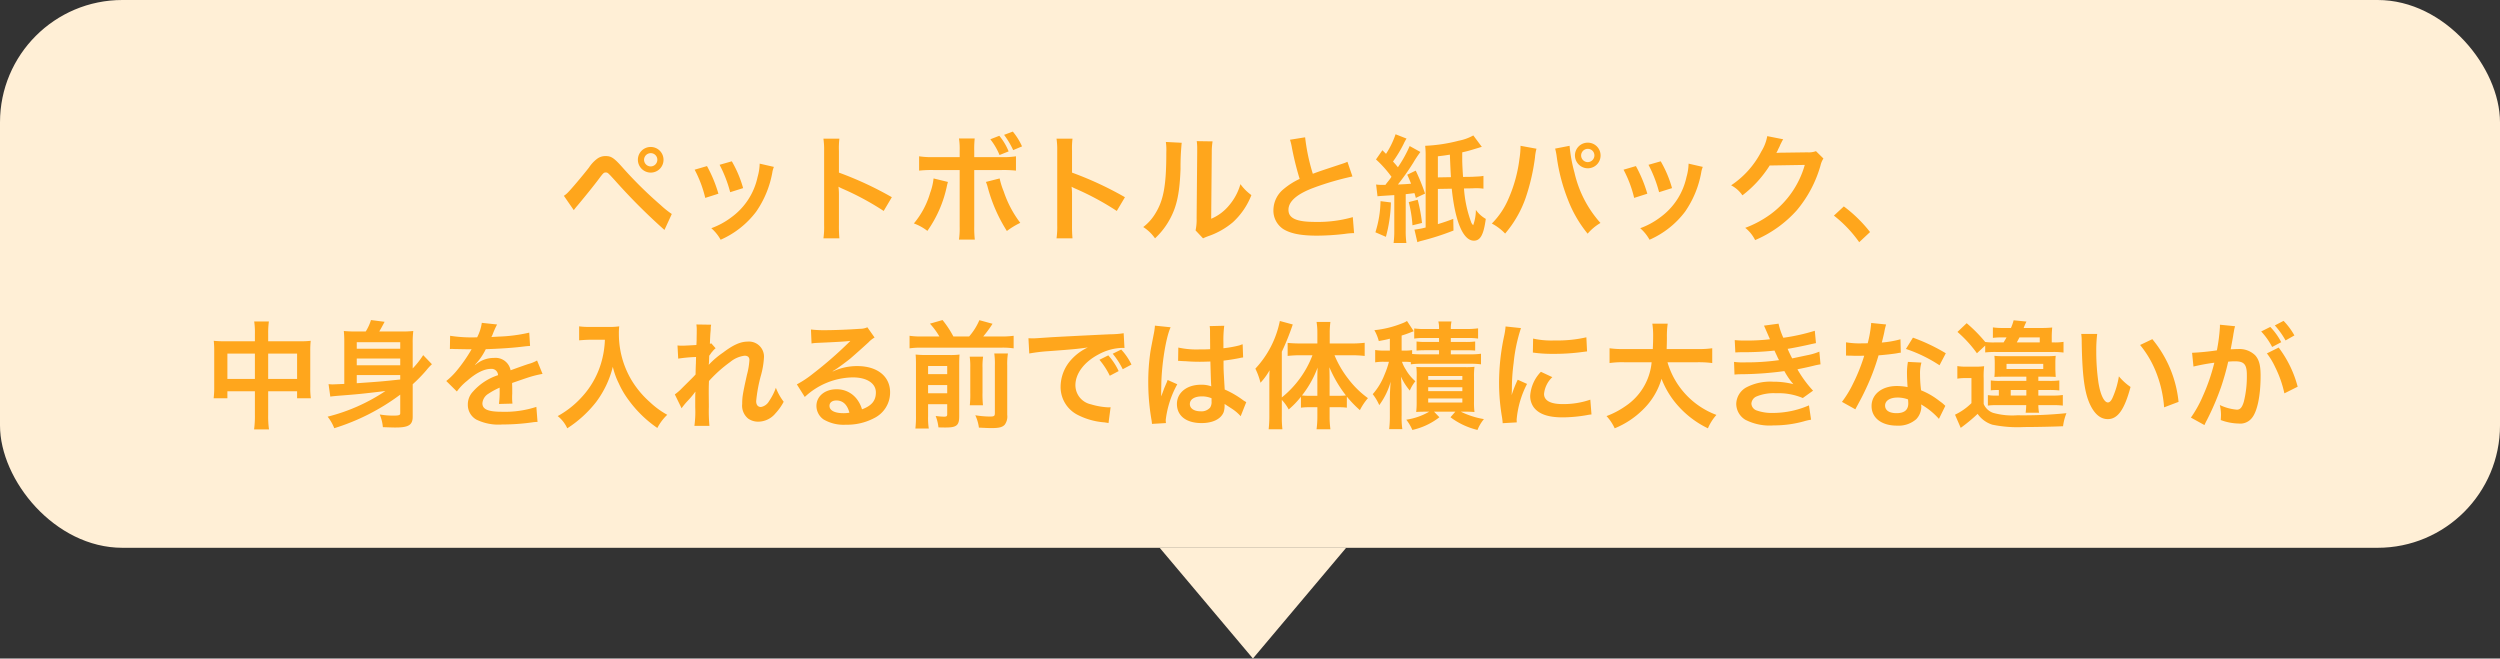 <svg xmlns="http://www.w3.org/2000/svg" width="429" height="113" viewBox="0 0 429 113">
  <rect x="0" y="0" width="429" height="113" fill="#333333" stroke="none"/>
  <g id="recycle_pt02_sst011_pc" transform="translate(-4264 -7197.717)">
    <rect id="長方形_3408" data-name="長方形 3408" width="429" height="94" rx="21" transform="translate(4264 7197.717)" fill="#ffefd6"/>
    <path id="パス_17814" data-name="パス 17814" d="M-116.54-3.94c.28-.36.38-.5.68-.84,1.4-1.68,2.74-3.34,3.58-4.46.82-1.1.9-1.16,1.22-1.16.34,0,.34,0,1.62,1.4a102.319,102.319,0,0,0,8.46,8.46l1.26-2.74a15.14,15.14,0,0,1-1.9-1.52,69.726,69.726,0,0,1-6.48-6.38c-1.52-1.72-2-2.04-2.98-2.04a2.4,2.4,0,0,0-1.36.4,6.011,6.011,0,0,0-1.5,1.58c-1.04,1.34-3,3.66-3.58,4.24a3.586,3.586,0,0,1-.72.6Zm13.2-10.84a2.194,2.194,0,0,0-2.2,2.2,2.22,2.22,0,0,0,2.2,2.2,2.194,2.194,0,0,0,2.2-2.2A2.194,2.194,0,0,0-103.34-14.78Zm0,1.06a1.127,1.127,0,0,1,1.14,1.14,1.153,1.153,0,0,1-1.14,1.14,1.153,1.153,0,0,1-1.14-1.14A1.153,1.153,0,0,1-103.34-13.72Zm7.54,2.84a20.009,20.009,0,0,1,1.82,4.84l2.26-.72a23.07,23.07,0,0,0-1.96-4.74Zm4.28-.84a21.993,21.993,0,0,1,1.82,4.7l2.22-.7a19.648,19.648,0,0,0-1.94-4.6Zm6.88-.2A8.872,8.872,0,0,1-85-9.62a11.5,11.5,0,0,1-4.54,6.94,12.973,12.973,0,0,1-3.4,1.84,7.265,7.265,0,0,1,1.6,1.98,15.351,15.351,0,0,0,6.1-4.82,17.073,17.073,0,0,0,2.76-6.66,4.209,4.209,0,0,1,.28-1.02ZM-70.96.9a21.988,21.988,0,0,1-.08-2.22V-6.6a10.339,10.339,0,0,0-.08-1.36,6.462,6.462,0,0,0,.68.34A47.318,47.318,0,0,1-63.36-3.8l1.4-2.36a58.759,58.759,0,0,0-9.08-4.22V-14.1a13.407,13.407,0,0,1,.08-2.1H-73.7a12.856,12.856,0,0,1,.12,2.04V-1.34A13.473,13.473,0,0,1-73.7.9Zm20.64-13.94h-4.4a13.959,13.959,0,0,1-2.56-.14v2.46a19.817,19.817,0,0,1,2.52-.1h4.44v9.68a13.885,13.885,0,0,1-.12,2.26h2.72a17.046,17.046,0,0,1-.1-2.24v-9.7h4.62a19.983,19.983,0,0,1,2.54.1v-2.46a14.077,14.077,0,0,1-2.58.14h-4.58V-14.1a16.918,16.918,0,0,1,.08-2.14h-2.7a11.3,11.3,0,0,1,.12,2.08ZM-54.8-9.38a10.162,10.162,0,0,1-.58,2.46,14.34,14.34,0,0,1-2.8,5.26A8.633,8.633,0,0,1-55.86-.38,20.64,20.64,0,0,0-52.5-8.14c.08-.36.1-.38.16-.64Zm8.98.6a5.463,5.463,0,0,1,.32.94A26.955,26.955,0,0,0-42.22-.36a13.313,13.313,0,0,1,2.3-1.4,18.52,18.52,0,0,1-2.84-5.38,12.831,12.831,0,0,1-.7-2.24Zm.76-7.32a11.3,11.3,0,0,1,1.58,2.7l1.56-.62a10.024,10.024,0,0,0-1.6-2.68Zm5.44,1.22a11.044,11.044,0,0,0-1.58-2.54l-1.5.56a14.169,14.169,0,0,1,1.56,2.62ZM-30.96.9a21.987,21.987,0,0,1-.08-2.22V-6.6a10.34,10.34,0,0,0-.08-1.36,6.462,6.462,0,0,0,.68.34A47.319,47.319,0,0,1-23.36-3.8l1.4-2.36a58.759,58.759,0,0,0-9.08-4.22V-14.1a13.407,13.407,0,0,1,.08-2.1H-33.7a12.855,12.855,0,0,1,.12,2.04V-1.34A13.473,13.473,0,0,1-33.7.9Zm16.02-16.54a10.052,10.052,0,0,1,.08,1.82c0,5.6-.46,8.18-1.9,10.48a8.217,8.217,0,0,1-2.06,2.3A7.118,7.118,0,0,1-16.8.9a12.736,12.736,0,0,0,2.76-3.7c1.04-2.06,1.48-4.32,1.62-8.22a41.8,41.8,0,0,1,.2-4.48Zm5.3-.14a8.656,8.656,0,0,1,.08,1.32v.6l-.1,11.28A8.962,8.962,0,0,1-9.84-.46L-8.56.9A8.7,8.7,0,0,1-7.7.54a13.209,13.209,0,0,0,4.26-2.4A12.412,12.412,0,0,0-.26-6.52,8.383,8.383,0,0,1-2.14-8.4,9.773,9.773,0,0,1-4.1-4.74,8.041,8.041,0,0,1-7.16-2.46l.1-11.38a10.838,10.838,0,0,1,.14-1.9Zm16-.24a8.5,8.5,0,0,1,.32,1.3A50.96,50.96,0,0,0,8.02-9.3,12.345,12.345,0,0,0,5.3-7.58,4.7,4.7,0,0,0,3.52-4,3.785,3.785,0,0,0,5.26-.66C6.54.1,8.28.44,11.06.44a42.266,42.266,0,0,0,4.68-.3A12.467,12.467,0,0,1,17.36,0l-.22-2.74a21.9,21.9,0,0,1-6.46.82C7.46-1.92,6.1-2.54,6.1-4c0-1.44,1.46-2.72,4.38-3.8a48.867,48.867,0,0,1,6.6-1.92l-.86-2.52a5.473,5.473,0,0,1-.76.3c-3.88,1.28-3.88,1.28-5.18,1.76a33.59,33.59,0,0,1-1.32-6.26ZM22.54-8.28h-.36a5.6,5.6,0,0,1-1.04-.06l.24,2.02c.32-.04,1.28-.1,2.88-.2V-.44a15.488,15.488,0,0,1-.12,2.14h2.2a14.708,14.708,0,0,1-.12-2.14V-6.68c.72-.08.72-.08,1.5-.18.1.3.12.42.24.82l1.58-.74a35.423,35.423,0,0,0-1.6-3.94l-1.46.7c.34.72.42.96.66,1.54-.56.06-1.24.1-2.26.14a39.414,39.414,0,0,0,2.64-3.74,19.691,19.691,0,0,1,1.22-1.84L26.9-14.94a21.736,21.736,0,0,1-2.02,3.64c-.32-.4-.44-.54-.84-.98a22.036,22.036,0,0,0,1.84-3.06,6.9,6.9,0,0,1,.48-.88l-1.88-.74a14.594,14.594,0,0,1-1.64,3.36l-.62-.62-1.1,1.58a19.234,19.234,0,0,1,2.66,2.98c-.24.36-.4.56-.56.76-.32.4-.32.4-.48.62Zm15.28-8.48a8.168,8.168,0,0,1-2.48.9,27.432,27.432,0,0,1-5.78.88,15.281,15.281,0,0,1,.08,1.84V-.96a12.938,12.938,0,0,1-1.92.36l.5,2.16a5.372,5.372,0,0,1,.74-.24A44.39,44.39,0,0,0,34.42-.44l-.04-2c-.86.32-1.44.54-2.64.9V-7.58l2.38-.04c.58,5.66,1.96,8.92,3.8,8.92,1.12,0,1.68-1.04,2.04-3.74a5.3,5.3,0,0,1-1.7-1.54,7.841,7.841,0,0,1-.46,2.62,1.319,1.319,0,0,1-.38-.6,20.642,20.642,0,0,1-1.2-5.7l1.36-.02.46-.02a8.3,8.3,0,0,1,1.52.08v-2.2a5.792,5.792,0,0,1-.84.1l-1.1.06-1.56.02c-.1-1.46-.12-2.08-.14-2.66v-1.56c1.06-.24,1.1-.26,2.82-.78.12-.04.3-.1.54-.16Zm-6.08,7.2v-3.62c1-.12,1.3-.16,2.06-.28.06,1.62.12,2.9.18,3.86ZM21.9-5.48a18.839,18.839,0,0,1-.88,5.34l1.8.78a24.291,24.291,0,0,0,.86-5.9Zm4.84.16a21.566,21.566,0,0,1,.64,3.98l1.64-.4a28.9,28.9,0,0,0-.74-3.98Zm19.18-9.66v.28a14.675,14.675,0,0,1-.18,1.94A24.323,24.323,0,0,1,43.86-5.9,13.478,13.478,0,0,1,41-1.64,8.767,8.767,0,0,1,43.28.08,19.1,19.1,0,0,0,46.82-6.1a35.782,35.782,0,0,0,1.58-6.84,8.466,8.466,0,0,1,.26-1.54Zm5.94.48a9.966,9.966,0,0,1,.28,1.44,31.326,31.326,0,0,0,1.9,7.28A21.01,21.01,0,0,0,57.44.1a8.62,8.62,0,0,1,2.2-1.84,19.344,19.344,0,0,1-4.46-8.64,25.89,25.89,0,0,1-.84-4.6Zm5.6-1.02a2.194,2.194,0,0,0-2.2,2.2,2.22,2.22,0,0,0,2.2,2.2,2.194,2.194,0,0,0,2.2-2.2A2.194,2.194,0,0,0,57.46-15.52Zm0,1.06a1.127,1.127,0,0,1,1.14,1.14,1.153,1.153,0,0,1-1.14,1.14,1.153,1.153,0,0,1-1.14-1.14A1.153,1.153,0,0,1,57.46-14.46Zm6.14,3.58a20.009,20.009,0,0,1,1.82,4.84l2.26-.72a23.07,23.07,0,0,0-1.96-4.74Zm4.28-.84a21.993,21.993,0,0,1,1.82,4.7l2.22-.7a19.648,19.648,0,0,0-1.94-4.6Zm6.88-.2a8.872,8.872,0,0,1-.36,2.3,11.5,11.5,0,0,1-4.54,6.94,12.973,12.973,0,0,1-3.4,1.84,7.265,7.265,0,0,1,1.6,1.98,15.351,15.351,0,0,0,6.1-4.82,17.073,17.073,0,0,0,2.76-6.66,4.209,4.209,0,0,1,.28-1.02Zm21.86-2.14a3.543,3.543,0,0,1-1.46.2l-4.38.06c-.38,0-.7.02-.96.04a4.716,4.716,0,0,0,.32-.64l.26-.52a4.036,4.036,0,0,1,.26-.56A4.09,4.09,0,0,1,91-16.1l-2.74-.54A7.464,7.464,0,0,1,87.24-14a15.385,15.385,0,0,1-5.18,5.8A5.314,5.314,0,0,1,84-6.48a19.576,19.576,0,0,0,4.68-5.12l6.02-.1a15.838,15.838,0,0,1-5.84,8.44A18.011,18.011,0,0,1,84.48-.9a6.162,6.162,0,0,1,1.7,2.1A20.2,20.2,0,0,0,93.3-3.88a20.744,20.744,0,0,0,4.1-7.72,3.762,3.762,0,0,1,.5-1.2ZM99.7-3a21.526,21.526,0,0,1,4.34,4.56L105.9-.18a23.377,23.377,0,0,0-4.5-4.4ZM-171.26,18.56h-5.26a15.41,15.41,0,0,1-1.8-.08,15.654,15.654,0,0,1,.08,1.74v6.12a14.989,14.989,0,0,1-.1,2h2.36v-1.2h4.72V31.2a16.77,16.77,0,0,1-.14,2.48h2.56a15.733,15.733,0,0,1-.14-2.48V27.14h4.96v1.2h2.36a13.765,13.765,0,0,1-.1-2v-6.1a14.681,14.681,0,0,1,.08-1.76,14.3,14.3,0,0,1-1.82.08h-5.48v-1.3a14.664,14.664,0,0,1,.12-2.1h-2.52a12.966,12.966,0,0,1,.12,2.18Zm0,2.12v4.34h-4.72V20.68Zm2.28,4.34V20.68h4.96v4.34Zm22.66,5.9c0,.32-.22.4-1.24.4a12.946,12.946,0,0,1-2.28-.2,7.211,7.211,0,0,1,.54,2.18c1.74.06,1.74.06,2.18.06,2.24,0,2.94-.44,2.94-1.86V25.94a26.079,26.079,0,0,0,2.34-2.4,8.988,8.988,0,0,1,.96-1.04l-1.5-1.56a14.865,14.865,0,0,1-1.8,2.28V18.98a16.057,16.057,0,0,1,.1-2.18,18.2,18.2,0,0,1-2.14.08h-3.7c.26-.44.54-.94.92-1.66l-2.34-.3a8.022,8.022,0,0,1-.9,1.96h-1.6A19.97,19.97,0,0,1-156,16.8a18.673,18.673,0,0,1,.08,1.92v7.16c-1.84.08-1.84.08-2.06.08-.2,0-.4-.02-.64-.04l.3,2.14c.36-.06.62-.08,1.26-.14,3.38-.26,4.02-.32,8.2-.82a31.594,31.594,0,0,1-9.92,4.4,7.654,7.654,0,0,1,1.14,1.98,37.34,37.34,0,0,0,11.32-5.76Zm-7.46-9.4h7.46v1.16h-7.46Zm7.46-1.68h-7.46V18.72h7.46Zm-7.46,4.52h7.46v.76c-3.18.34-3.18.34-7.46.64Zm15.98-4.46a2.21,2.21,0,0,1,.32-.02c.18,0,.18,0,.56.02.44,0,2.2.04,2.52.04,0,0,.26-.02.34-.02a.979.979,0,0,0-.16.26,26.489,26.489,0,0,1-2.4,3.42,12.252,12.252,0,0,1-1.8,1.78l1.82,1.8a8.993,8.993,0,0,1,1.74-1.82c1.54-1.36,2.94-2.06,4.1-2.06a1.1,1.1,0,0,1,1.22,1.08,9.784,9.784,0,0,0-4.3,2.82,3.187,3.187,0,0,0-.88,2.22A2.9,2.9,0,0,0-133.26,32a8.589,8.589,0,0,0,4.46.84,36.275,36.275,0,0,0,5.12-.36,5.893,5.893,0,0,1,.92-.08l-.2-2.58a17.377,17.377,0,0,1-5.88.84c-2.42,0-3.38-.42-3.38-1.46a2.106,2.106,0,0,1,1.04-1.64,12.154,12.154,0,0,1,1.92-1.04V27a15.833,15.833,0,0,1-.12,2.32l2.32-.06a8.211,8.211,0,0,1-.06-1.06c0-.14,0-.32.02-.66v-.8c0-.28,0-.28-.02-.8v-.22q2.58-.9,3-1.02a17.654,17.654,0,0,1,2.22-.54l-.94-2.3a6.249,6.249,0,0,1-1.48.6q-.75.24-3.06,1.08a2.631,2.631,0,0,0-2.86-2.12,4.835,4.835,0,0,0-2.82.9c-.26.2-.26.2-.4.3l-.02-.04a10.35,10.35,0,0,0,1.84-2.66c2.02-.06,4.56-.22,6.02-.4,1.02-.12,1.02-.12,1.58-.16l-.14-2.28a27.019,27.019,0,0,1-5.24.68c-1.1.06-1.1.06-1.26.08.04-.08.08-.14.18-.36a15.276,15.276,0,0,1,.8-1.8l-2.62-.28a7.92,7.92,0,0,1-.8,2.48,24.168,24.168,0,0,1-4.64-.26Zm26.6-1.6a15.8,15.8,0,0,1-.66,4.04,14.806,14.806,0,0,1-3.42,5.92,15.8,15.8,0,0,1-4.02,3.14,5.61,5.61,0,0,1,1.64,2.1,19.979,19.979,0,0,0,4.96-4.52,16.777,16.777,0,0,0,2.86-6.04,12.927,12.927,0,0,0,1.02,2.84,15.231,15.231,0,0,0,1.76,2.96,20.153,20.153,0,0,0,4.86,4.7,8.488,8.488,0,0,1,1.7-2.26,14.313,14.313,0,0,1-2.96-2.16,16.18,16.18,0,0,1-3.2-3.84,15.485,15.485,0,0,1-2.14-7.92,9.437,9.437,0,0,1,.06-1.26,10.9,10.9,0,0,1-1.82.1h-3.18a12.178,12.178,0,0,1-1.88-.1v2.4c.78-.06,1.38-.1,1.92-.1Zm17.82,4.28c.02-.24.04-.36.04-.36l.04-1.18c.12-.16.16-.2.24-.32a1.82,1.82,0,0,1,.28-.36,3.346,3.346,0,0,1,.58-.6l-.74-.84c-.14.04-.22.08-.24.08.04-1.22.06-1.38.08-1.78.04-.4.06-.66.06-.76a2.789,2.789,0,0,1,.08-.74l-2.54-.04a6.646,6.646,0,0,1,.06,1.12c0,.46-.02,1.08-.02,1.64-.02.46-.02.46-.04.76-.94.06-2.04.12-2.42.12a6.2,6.2,0,0,1-.82-.04l.12,2.26a25.77,25.77,0,0,1,3.06-.28c0,.54-.02.58-.02,1.04-.04.78-.04,1-.06,1.96-.38.42-.38.42-2.26,2.28a8.961,8.961,0,0,1-1.3,1.14l1.16,2.38a11.421,11.421,0,0,1,.92-1.14,15.575,15.575,0,0,0,1.42-1.68l.04-.02c-.04.54-.04.54-.04,2.68a17.556,17.556,0,0,1-.14,3.18h2.58a26.994,26.994,0,0,1-.1-3.3c-.02-2.22-.02-2.22-.02-2.38,0-.56,0-1.12.04-2.02a22.736,22.736,0,0,1,3.64-3.26,4.79,4.79,0,0,1,2.48-1.08c.54,0,.82.26.82.74a12.681,12.681,0,0,1-.42,2.52c-.74,3.32-.82,3.86-.82,5.02a2.852,2.852,0,0,0,1.04,2.52,2.972,2.972,0,0,0,1.72.52,3.869,3.869,0,0,0,2.96-1.44,9.126,9.126,0,0,0,1.4-1.98,9.723,9.723,0,0,1-1.34-2.4,9.818,9.818,0,0,1-1.16,2.28,2.006,2.006,0,0,1-1.4,1.02c-.52,0-.82-.36-.82-1a25.29,25.29,0,0,1,.84-4.5,14.308,14.308,0,0,0,.5-3.06,2.579,2.579,0,0,0-2.8-2.66c-1.22,0-2.48.56-4.22,1.88a14.665,14.665,0,0,0-2.44,2.08Zm21.26,1.12a7.85,7.85,0,0,0,.82-.52c.4-.26,1.84-1.34,2.2-1.64.68-.58,2.14-1.88,3.14-2.8a4.287,4.287,0,0,1,1.04-.82l-1.24-1.76a2.947,2.947,0,0,1-1.24.26c-1.94.14-4.38.24-6.08.24a18.088,18.088,0,0,1-2.36-.12l.1,2.4a6.747,6.747,0,0,1,.96-.1c3.62-.16,4.9-.24,5.66-.34l.02.02-.36.36a66.78,66.78,0,0,1-5.98,5.2,17.987,17.987,0,0,1-2.82,1.88l1.36,2.16a12.323,12.323,0,0,1,8.24-3.36c2.42,0,3.96,1.02,3.96,2.58,0,1.42-.72,2.28-2.38,2.9a5.379,5.379,0,0,0-.92-1.8,4.3,4.3,0,0,0-3.46-1.64c-2,0-3.44,1.2-3.44,2.86a2.855,2.855,0,0,0,1.2,2.3,6.766,6.766,0,0,0,3.88.92,9.9,9.9,0,0,0,4.84-1.14,4.888,4.888,0,0,0,2.72-4.42c0-2.74-2.2-4.5-5.62-4.5a9.763,9.763,0,0,0-4.2.92Zm2.88,7.12a5.413,5.413,0,0,1-1.04.08c-1.48,0-2.38-.46-2.38-1.26,0-.56.46-.92,1.18-.92C-70.36,28.72-69.6,29.44-69.24,30.82Zm12.46-13.08a13.449,13.449,0,0,1-2.14-.12v2.16a12.729,12.729,0,0,1,2.14-.12H-43.2a12.178,12.178,0,0,1,2.14.12V17.62a14.52,14.52,0,0,1-2.14.12h-3.08a19.986,19.986,0,0,0,1.6-2.18l-2.26-.62a10.489,10.489,0,0,1-1.76,2.8h-2.7a16.915,16.915,0,0,0-1.86-2.82l-2.16.62a12.511,12.511,0,0,1,1.62,2.2Zm1.04,11.62h3.28v1.7c0,.36-.1.44-.58.44a11.855,11.855,0,0,1-1.4-.12,7.816,7.816,0,0,1,.48,1.96c.72.02.96.02,1.26.02,1.86,0,2.3-.38,2.3-1.92v-8.6c0-1.06.02-1.52.06-2a11.6,11.6,0,0,1-1.78.08H-56a17.15,17.15,0,0,1-1.88-.08c.04.5.06.82.06,1.8v8.62a17.722,17.722,0,0,1-.1,2.28h2.3a12.043,12.043,0,0,1-.12-2.14Zm0-1.88v-1.4h3.28v1.4Zm0-3.28V22.8h3.28v1.4Zm7.14-3a12.021,12.021,0,0,1,.1,1.88V27.4a17.549,17.549,0,0,1-.08,2.14h2.26a17.093,17.093,0,0,1-.08-2.16V23.1a11.389,11.389,0,0,1,.1-1.9Zm4.22-.54a12.88,12.88,0,0,1,.1,2.06v8.12c0,.56-.1.64-.92.64a17.073,17.073,0,0,1-2.44-.22,7.1,7.1,0,0,1,.62,2.12c1.26.06,1.68.08,2.16.08,1.28,0,1.82-.14,2.24-.54a2.333,2.333,0,0,0,.46-1.72V22.78a11.794,11.794,0,0,1,.12-2.12Zm6,0a29.032,29.032,0,0,1,3.32-.4c4.34-.32,5.12-.4,6.74-.64a8.844,8.844,0,0,0-2.78,2.02,6.964,6.964,0,0,0-1.9,4.7,5.351,5.351,0,0,0,2.86,4.82,12.032,12.032,0,0,0,4.68,1.32c.34.06.44.06.68.12l.36-2.72c-.2.02-.38.02-.4.02a12.137,12.137,0,0,1-2.98-.52,3.358,3.358,0,0,1-2.66-3.26c0-2.02,1.5-4.02,4.04-5.34a8.944,8.944,0,0,1,3.96-1.08,3.1,3.1,0,0,1,.42.02l-.14-2.54a14.734,14.734,0,0,1-2.3.18c-5.54.26-8.86.44-9.98.5-2.94.2-2.94.2-3.3.2-.1,0-.32,0-.76-.02Zm12.04,1.08a12.722,12.722,0,0,1,1.78,2.74l1.52-.8a10.725,10.725,0,0,0-1.78-2.7Zm5.5.82a10.482,10.482,0,0,0-1.76-2.58l-1.46.72a13.256,13.256,0,0,1,1.72,2.66Zm8-.62a.352.352,0,0,1,.12-.02.918.918,0,0,1,.2.02,2.978,2.978,0,0,1,.34.02c.1,0,.32.02.6.02.94.08,1.74.1,2.48.1.52,0,1-.02,1.8-.04.08,2.78.1,3.76.16,4.26a4.754,4.754,0,0,0-1.78-.28c-2.42,0-4.12,1.36-4.12,3.3,0,2.04,1.6,3.28,4.22,3.28,1.94,0,3.34-.7,3.8-1.88a3.5,3.5,0,0,0,.16-1.12v-.28c.12.08.58.38,1.26.82a7.493,7.493,0,0,1,1.5,1.28L-1.14,29a3.805,3.805,0,0,1-.56-.34,15.946,15.946,0,0,0-3.14-1.82c-.2-3.36-.2-3.4-.2-4.52v-.44c1.06-.12,2.1-.3,2.78-.44a3.456,3.456,0,0,1,.58-.1l-.08-2.26-.16.04c-.32.12-.32.12-.44.16a20.107,20.107,0,0,1-2.7.48v-.92a19.568,19.568,0,0,1,.14-2.94l-2.5.06a5.6,5.6,0,0,1,.06.96c0,.82.02,1.82.02,3-.7.04-1.14.04-1.84.04a14.413,14.413,0,0,1-3.62-.32Zm5.74,6.4v.54a1.678,1.678,0,0,1-.26,1.08,1.966,1.966,0,0,1-1.62.62c-1.12,0-1.84-.5-1.84-1.24,0-.82.8-1.32,2.08-1.32A4.187,4.187,0,0,1-7.1,28.34Zm-7.82,4.26a3.918,3.918,0,0,1-.04-.54,16.687,16.687,0,0,1,1.98-6.12l-1.66-.74a3.811,3.811,0,0,1-.24.62c-.2.48-.2.48-.38.9-.1.32-.2.54-.24.68-.14.36-.14.36-.24.58h-.02a3.4,3.4,0,0,0,.02-.42v-.32c0-.32,0-.32.02-1.04.02-3.48.78-8.3,1.6-10.04l-2.7-.28v.08a10.736,10.736,0,0,1-.22,1.48c-.44,2.26-.44,2.26-.54,2.86a35.748,35.748,0,0,0-.38,5.3,37.928,37.928,0,0,0,.54,6.36,7.3,7.3,0,0,1,.1.78ZM4.96,28.62a7.691,7.691,0,0,1,1.18,1.64,14.308,14.308,0,0,0,2.1-2.18v1.88a9.909,9.909,0,0,1,1.42-.08h1.4v1.6a15.958,15.958,0,0,1-.14,2.18H13.3a15.362,15.362,0,0,1-.14-2.18v-1.6h1.5a9.97,9.97,0,0,1,1.46.08v-1.9a19.651,19.651,0,0,0,2.24,2.32,9.928,9.928,0,0,1,1.38-2.06,15.887,15.887,0,0,1-3.4-3.34A17.437,17.437,0,0,1,14,20.96h2.94a19.932,19.932,0,0,1,2.24.12V18.82a19.041,19.041,0,0,1-2.3.12h-3.7v-1.8a14.236,14.236,0,0,1,.12-1.9H10.92a11.386,11.386,0,0,1,.14,1.88v1.82H8.14c-.78,0-1.56-.04-2.18-.1v2.24a18.569,18.569,0,0,1,2.12-.12h2.14A17.108,17.108,0,0,1,4.96,28.2V20.36a43.408,43.408,0,0,0,1.88-4.68l-2.22-.6a16.746,16.746,0,0,1-4.2,8.18,11.767,11.767,0,0,1,.88,2.42,11.138,11.138,0,0,0,1.56-2.14c-.04.88-.04,1.2-.04,2.26v5.52a19.519,19.519,0,0,1-.12,2.34H5.06a18.027,18.027,0,0,1-.1-2.32Zm8.2-.7v-2.5c0-.8,0-1.28-.04-2.4a21.732,21.732,0,0,0,2.84,4.84,13.182,13.182,0,0,1-1.34.06Zm-2.1,0H9.74a11.978,11.978,0,0,1-1.32-.06,17.7,17.7,0,0,0,2.68-4.78c-.04.94-.04,1.36-.04,2.4Zm16.04-5.4a12.867,12.867,0,0,1,1.86-.1h8.32a12.867,12.867,0,0,1,1.86.1V20.7a11.9,11.9,0,0,1-1.86.1H33.96v-.7h2.52c.86,0,1.18.02,1.66.06V18.6a12.311,12.311,0,0,1-1.68.08h-2.5V18h2.9a11.413,11.413,0,0,1,1.78.1V16.34a13.6,13.6,0,0,1-1.94.12H33.96a5.506,5.506,0,0,1,.12-1.3H31.82a4.782,4.782,0,0,1,.12,1.3H29.58a12.785,12.785,0,0,1-1.9-.1V18.1a10.988,10.988,0,0,1,1.76-.1h2.5v.68H29.7a11.9,11.9,0,0,1-1.62-.08v1.56c.48-.04.8-.06,1.62-.06h2.24v.7H28.96a16.179,16.179,0,0,1-1.64-.06v-.66a7.561,7.561,0,0,1-1.32.08h-.48V17.58a17.8,17.8,0,0,0,1.74-.62c.18-.06.22-.08.34-.12l-1.16-1.76a3.914,3.914,0,0,1-.82.4,17.591,17.591,0,0,1-4.78,1.18,7.6,7.6,0,0,1,.76,1.86c1-.18,1.3-.24,1.9-.4v2.04h-.94a8.7,8.7,0,0,1-1.58-.1v2.12a8.4,8.4,0,0,1,1.52-.1h.84a14.675,14.675,0,0,1-.76,2.22,11.087,11.087,0,0,1-2.02,3.34,8.605,8.605,0,0,1,1.12,1.88,12.356,12.356,0,0,0,1.96-4.02c-.08.96-.14,2-.14,2.98V31.3a19.057,19.057,0,0,1-.12,2.34h2.26a13.8,13.8,0,0,1-.12-2.36V27c-.06-1.7-.06-1.7-.12-2.38a10.176,10.176,0,0,0,1.52,2.4,6.4,6.4,0,0,1,.96-1.6,7.667,7.667,0,0,1-1.68-2.06,5.85,5.85,0,0,1-.62-1.28h.38a9.579,9.579,0,0,1,1.14.06Zm3.16,8.12a10.961,10.961,0,0,1-3.94,1.38,8.054,8.054,0,0,1,1.04,1.76A11.737,11.737,0,0,0,32,31.6l-.92-.96h3.66l-.84.96a12.623,12.623,0,0,0,4.64,2.18,6.766,6.766,0,0,1,1.1-1.86,14.514,14.514,0,0,1-3.98-1.28h.68c.64,0,1.14.02,1.68.06a12.959,12.959,0,0,1-.08-1.82V24.72a12.3,12.3,0,0,1,.08-1.78A12.173,12.173,0,0,1,36.3,23H29.7c-.84,0-1.2,0-1.66-.04a11.68,11.68,0,0,1,.06,1.68V28.9a15.193,15.193,0,0,1-.08,1.8c.44-.04.44-.04,1.72-.06Zm-.18-6.12h5.86v.66H30.08Zm0,1.94h5.86v.66H30.08Zm0,1.92h5.86v.7H30.08Zm15.2,4.1c-.02-.26-.02-.42-.02-.54a16.419,16.419,0,0,1,1.78-6.06l-1.6-.72A20.4,20.4,0,0,0,44.4,27.8c.02-.5.04-.66.04-1.1a33.392,33.392,0,0,1,.3-4.42A27.574,27.574,0,0,1,46,16.3l-2.64-.28a13.087,13.087,0,0,1-.3,1.86,38.4,38.4,0,0,0-.82,7.82,34.885,34.885,0,0,0,.52,5.98c.06.46.08.58.1.94ZM48.04,20.5a23.742,23.742,0,0,0,3.6.22,35.824,35.824,0,0,0,4.28-.24c.96-.12,1.26-.16,1.42-.18l-.12-2.42a22.055,22.055,0,0,1-5.44.54,14.42,14.42,0,0,1-3.7-.32Zm1.38,3.3a6.534,6.534,0,0,0-1.84,4.12,3.35,3.35,0,0,0,.6,1.96c.88,1.18,2.48,1.74,4.96,1.74a24.663,24.663,0,0,0,4.14-.38,6.684,6.684,0,0,1,.82-.12l-.2-2.54a14.055,14.055,0,0,1-4.76.76c-2.08,0-3.18-.6-3.18-1.74a4.524,4.524,0,0,1,1.42-2.88Zm26.9-1.64a17.8,17.8,0,0,1,2.5.14V19.76a16.654,16.654,0,0,1-2.52.14H71c.02-.74.04-1.2.04-2.02a14.9,14.9,0,0,1,.14-2.34H68.54a13.363,13.363,0,0,1,.14,2c0,1.04-.02,1.36-.06,2.36h-4.9a15.807,15.807,0,0,1-2.52-.14V22.3a15.2,15.2,0,0,1,2.5-.14h4.72a10.166,10.166,0,0,1-4.5,7.54,14.355,14.355,0,0,1-3.24,1.7,7.851,7.851,0,0,1,1.4,2.1,14.825,14.825,0,0,0,4.78-3.14A12.09,12.09,0,0,0,70.12,25a15.011,15.011,0,0,0,3.02,4.84,16.232,16.232,0,0,0,4.94,3.66,8.235,8.235,0,0,1,1.46-2.3,13.75,13.75,0,0,1-8.4-9.04Zm6.46-1.68c.42-.02.52-.04,1.36-.04a48.218,48.218,0,0,0,5.36-.28c.16.36.22.48.42.9.16.38.24.5.36.74a39.347,39.347,0,0,1-5.66.38,11.853,11.853,0,0,1-2.06-.08l.08,2.18c.34-.04.48-.04.82-.06a57.413,57.413,0,0,0,7.74-.54,12.042,12.042,0,0,0,1.54,2.24,13.783,13.783,0,0,0-3.46-.42,8.915,8.915,0,0,0-4.66,1,3.34,3.34,0,0,0-1.68,2.78,3.221,3.221,0,0,0,1.54,2.74,9.144,9.144,0,0,0,4.88.98,19.256,19.256,0,0,0,5.12-.68,9.892,9.892,0,0,1,1.3-.3l-.36-2.46a15.533,15.533,0,0,1-6.16,1.3,7.8,7.8,0,0,1-2.86-.44,1.319,1.319,0,0,1-.86-1.16,1.443,1.443,0,0,1,.86-1.22,7.715,7.715,0,0,1,3.36-.56,10.755,10.755,0,0,1,4.6.82l1.76-1.26a20,20,0,0,1-2.68-3.66c.24-.06.24-.06.74-.16.48-.1,1.14-.24,1.96-.44.46-.12.88-.2,1.26-.26l-.2-2.18a10.1,10.1,0,0,1-1.9.58c-.12.02-1.04.22-2.76.58a18.008,18.008,0,0,1-.78-1.64c.62-.08,2.84-.52,4.18-.84.48-.1.48-.1.68-.14l-.2-2.12a33.6,33.6,0,0,1-5.4,1.2,11.724,11.724,0,0,1-.82-2.42l-2.5.34c.02.04.3.66.8,1.82.16.36.16.36.22.52a35.545,35.545,0,0,1-4.12.22,16.778,16.778,0,0,1-1.92-.08Zm23.32-5.06a20.432,20.432,0,0,1-.6,3.48c-.44.02-.78.02-1.02.02a13.887,13.887,0,0,1-2.7-.18v2.28l1.06.02c.42.02.54.02.8.02.24,0,.36,0,1.26-.02a30.768,30.768,0,0,1-1.88,4.72,18.2,18.2,0,0,1-1.94,3.2l2.3,1.28c.12-.24.12-.24.38-.72.76-1.4.94-1.76,1.4-2.74a38.39,38.39,0,0,0,2.2-5.8c1.24-.1,2.46-.24,3.18-.36a3.9,3.9,0,0,1,.64-.1l-.06-2.3a17.155,17.155,0,0,1-3.2.56c.22-.88.32-1.28.42-1.76a10.012,10.012,0,0,1,.32-1.34Zm12.8,5.2a31.571,31.571,0,0,0-5.64-2.68l-1.2,1.94a24.478,24.478,0,0,1,5.76,2.8Zm-.08,9.02a3.58,3.58,0,0,1-.3-.28,7.375,7.375,0,0,0-.7-.54,12.5,12.5,0,0,0-3.16-1.84,21.235,21.235,0,0,1-.18-2.74,6.666,6.666,0,0,1,.24-2.02l-2.32-.12a10.608,10.608,0,0,0-.16,2.02c0,.6.04,1.38.1,2.3a9.934,9.934,0,0,0-1.86-.18c-2.54,0-4.32,1.42-4.32,3.44,0,2.04,1.72,3.36,4.36,3.36a4.617,4.617,0,0,0,3.32-1.12,3.2,3.2,0,0,0,.86-2.12c0-.08-.02-.22-.04-.4a12.1,12.1,0,0,1,3.06,2.48Zm-6.4-1.1s.04.48.04.68c0,1.12-.66,1.68-2.02,1.68-1.24,0-1.96-.48-1.96-1.3,0-.84.84-1.38,2.14-1.38A5.042,5.042,0,0,1,112.42,28.54Zm14.86-9.78a10,10,0,0,1-1.62-.08,25.038,25.038,0,0,0-3.18-3.22l-1.58,1.5a20.918,20.918,0,0,1,3.34,3.66l1.42-1.32v1.18a15.539,15.539,0,0,1,1.9-.08h9.72a11.967,11.967,0,0,1,1.82.1V18.66a8.735,8.735,0,0,1-1.56.1h-.46V18.1a17.541,17.541,0,0,1,.08-1.9,18.514,18.514,0,0,1-2.02.08h-2.88a11.686,11.686,0,0,1,.48-1.1l-2.2-.22a8.714,8.714,0,0,1-.46,1.32H128.8a11.652,11.652,0,0,1-1.82-.1v1.8a11.374,11.374,0,0,1,1.54-.08h.8c-.18.34-.22.38-.5.86Zm3.8,0c.26-.48.28-.52.46-.86h3.48v.86Zm1.64,5.88v.72h-4.46a10.131,10.131,0,0,1-1.64-.08v1.7a12.421,12.421,0,0,1,1.38-.06v.96h-.5a7.611,7.611,0,0,1-1.38-.08v1.8a11.725,11.725,0,0,1,1.7-.08h4.88a11.5,11.5,0,0,1-.1,1.3h2.3a7.587,7.587,0,0,1-.12-1.3h2.34a14.411,14.411,0,0,1,1.86.08V27.78a11.315,11.315,0,0,1-1.84.1h-2.36v-.96h1.86a14.117,14.117,0,0,1,1.74.08V25.28a11.773,11.773,0,0,1-1.78.08h-1.82v-.72h1.5c.64,0,.8,0,1.48.04q-.06-1.08-.06-1.44v-.78c0-.4,0-.74.02-.92.02-.3.02-.3.04-.48a12.84,12.84,0,0,1-1.52.06h-7.5a13.145,13.145,0,0,1-1.5-.06,12.732,12.732,0,0,1,.06,1.42v.74a13.817,13.817,0,0,1-.06,1.46c.38-.02.9-.04,1.5-.04Zm-2.68,2.28h2.68v.96h-2.68Zm-.72-4.48h6.3v.88h-6.3Zm-8.44,2.54a7.421,7.421,0,0,1,1.34-.1h1.08v4.3a10.308,10.308,0,0,1-2.82,1.98l.98,2.26a28.116,28.116,0,0,0,2.9-2.4,4.827,4.827,0,0,0,2.54,1.86,21.555,21.555,0,0,0,5.44.4c1.88,0,4.98-.06,6.68-.14a9.151,9.151,0,0,1,.58-2.24,72.271,72.271,0,0,1-8.42.36,12.088,12.088,0,0,1-4.18-.42,2.731,2.731,0,0,1-1.6-1.52V25a14.612,14.612,0,0,1,.08-2.16,10.517,10.517,0,0,1-1.52.08h-1.5a8.976,8.976,0,0,1-1.58-.1Zm21.26-7.68a9.557,9.557,0,0,1,.08,1.28c.08,5.54.44,8.44,1.26,10.44.8,1.92,1.88,2.9,3.22,2.9,1.7,0,2.86-1.62,3.9-5.52a9.872,9.872,0,0,1-2-1.82,14.744,14.744,0,0,1-1.06,3.62c-.24.56-.52.86-.82.86-.64,0-1.28-1.28-1.62-3.36a37.427,37.427,0,0,1-.38-5.36,23.249,23.249,0,0,1,.16-3.04Zm10.1,1.9a17.458,17.458,0,0,1,2.84,4.92,20.275,20.275,0,0,1,1.28,5.78l2.48-.94a19.94,19.94,0,0,0-4.5-10.76ZM174,20.64A12.488,12.488,0,0,1,175.42,23,18.8,18.8,0,0,1,177,27.5l2.28-1.14a19.127,19.127,0,0,0-3.26-6.72Zm-.98-3.76a11.954,11.954,0,0,1,1.88,2.66l1.56-.82a11.249,11.249,0,0,0-1.88-2.62Zm5.7.68a11.773,11.773,0,0,0-1.86-2.5l-1.5.78a13.758,13.758,0,0,1,1.84,2.58Zm-12.78-1.84v.36a30.379,30.379,0,0,1-.52,4.04,42.316,42.316,0,0,1-4.26.42l.24,2.36a35.392,35.392,0,0,1,3.58-.66,33.3,33.3,0,0,1-1.94,5.66,20.407,20.407,0,0,1-2.08,3.76l2.32,1.28c.1-.18.1-.22.16-.34.2-.4.2-.4.3-.58a45.325,45.325,0,0,0,2.4-5.62,43.9,43.9,0,0,0,1.22-4.34c.46-.04.76-.06,1.16-.06,1.58,0,2.04.54,2.04,2.38a17.771,17.771,0,0,1-.52,4.56c-.3.98-.62,1.36-1.2,1.36a8.372,8.372,0,0,1-2.92-.8,7.512,7.512,0,0,1,.2,1.7c0,.2-.02.5-.04.88a9.272,9.272,0,0,0,3.08.6,2.533,2.533,0,0,0,2.22-.9c.96-1.1,1.54-3.84,1.54-7.28,0-1.82-.26-2.78-.94-3.54a3.874,3.874,0,0,0-2.96-1.06c-.38,0-.66.02-1.24.04.06-.26.06-.28.14-.72.28-1.5.28-1.5.34-1.94.06-.3.08-.4.12-.68.04-.2.1-.42.16-.62Z" transform="translate(4479 7237.717)" fill="#ffa61c"/>
    <path id="多角形_14" data-name="多角形 14" d="M16,0,32,19H0Z" transform="translate(4495 7310.717) rotate(180)" fill="#ffefd6"/>
  </g>
</svg>
